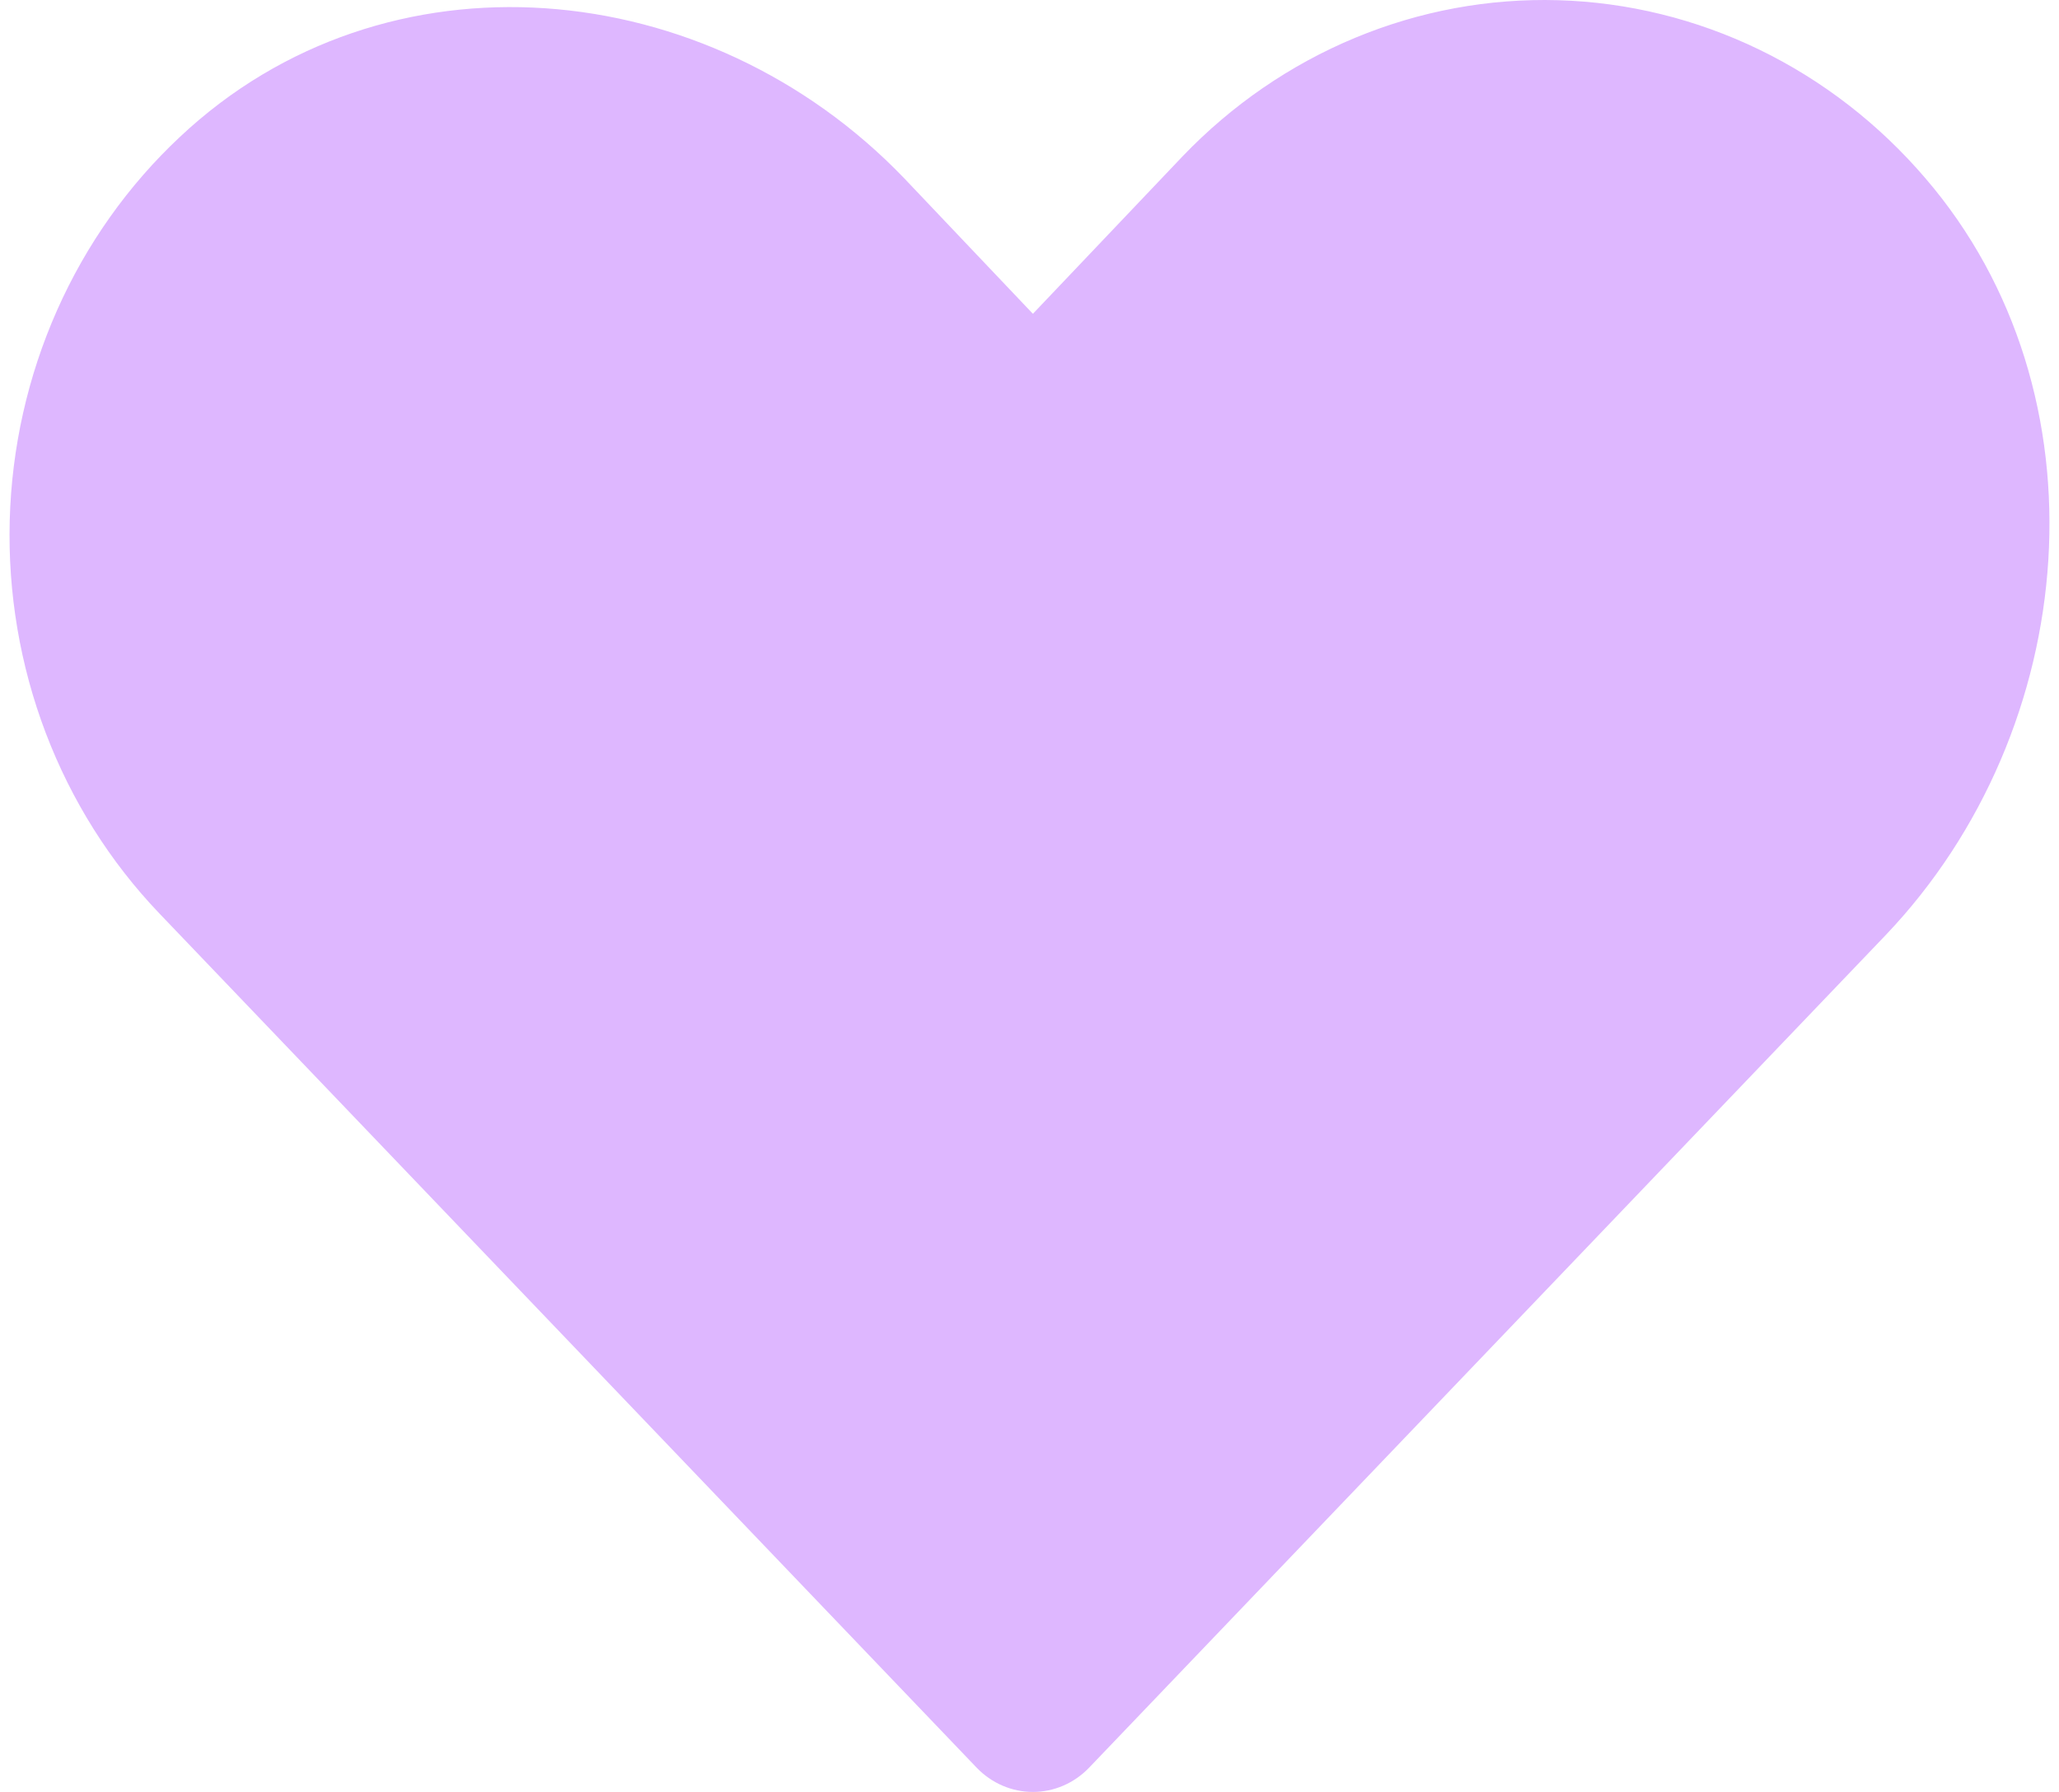 <svg width="108" height="94" viewBox="0 0 108 94" fill="none" xmlns="http://www.w3.org/2000/svg">
<path d="M57.119 92.735L98.919 49.042C109.189 38.254 110.685 20.615 100.984 9.341C98.55 6.5 95.589 4.207 92.279 2.603C88.97 0.999 85.382 0.117 81.736 0.011C78.089 -0.095 74.46 0.577 71.071 1.987C67.681 3.396 64.602 5.513 62.022 8.208L54.178 16.461L47.418 9.341C37.097 -1.393 20.222 -2.958 9.436 7.183C6.718 9.727 4.525 12.822 2.99 16.282C1.456 19.741 0.612 23.491 0.51 27.303C0.409 31.114 1.052 34.908 2.4 38.451C3.749 41.994 5.774 45.212 8.353 47.91L51.236 92.735C52.019 93.545 53.076 94 54.178 94C55.28 94 56.337 93.545 57.119 92.735Z" fill="#DEB7FF"/>
</svg>
